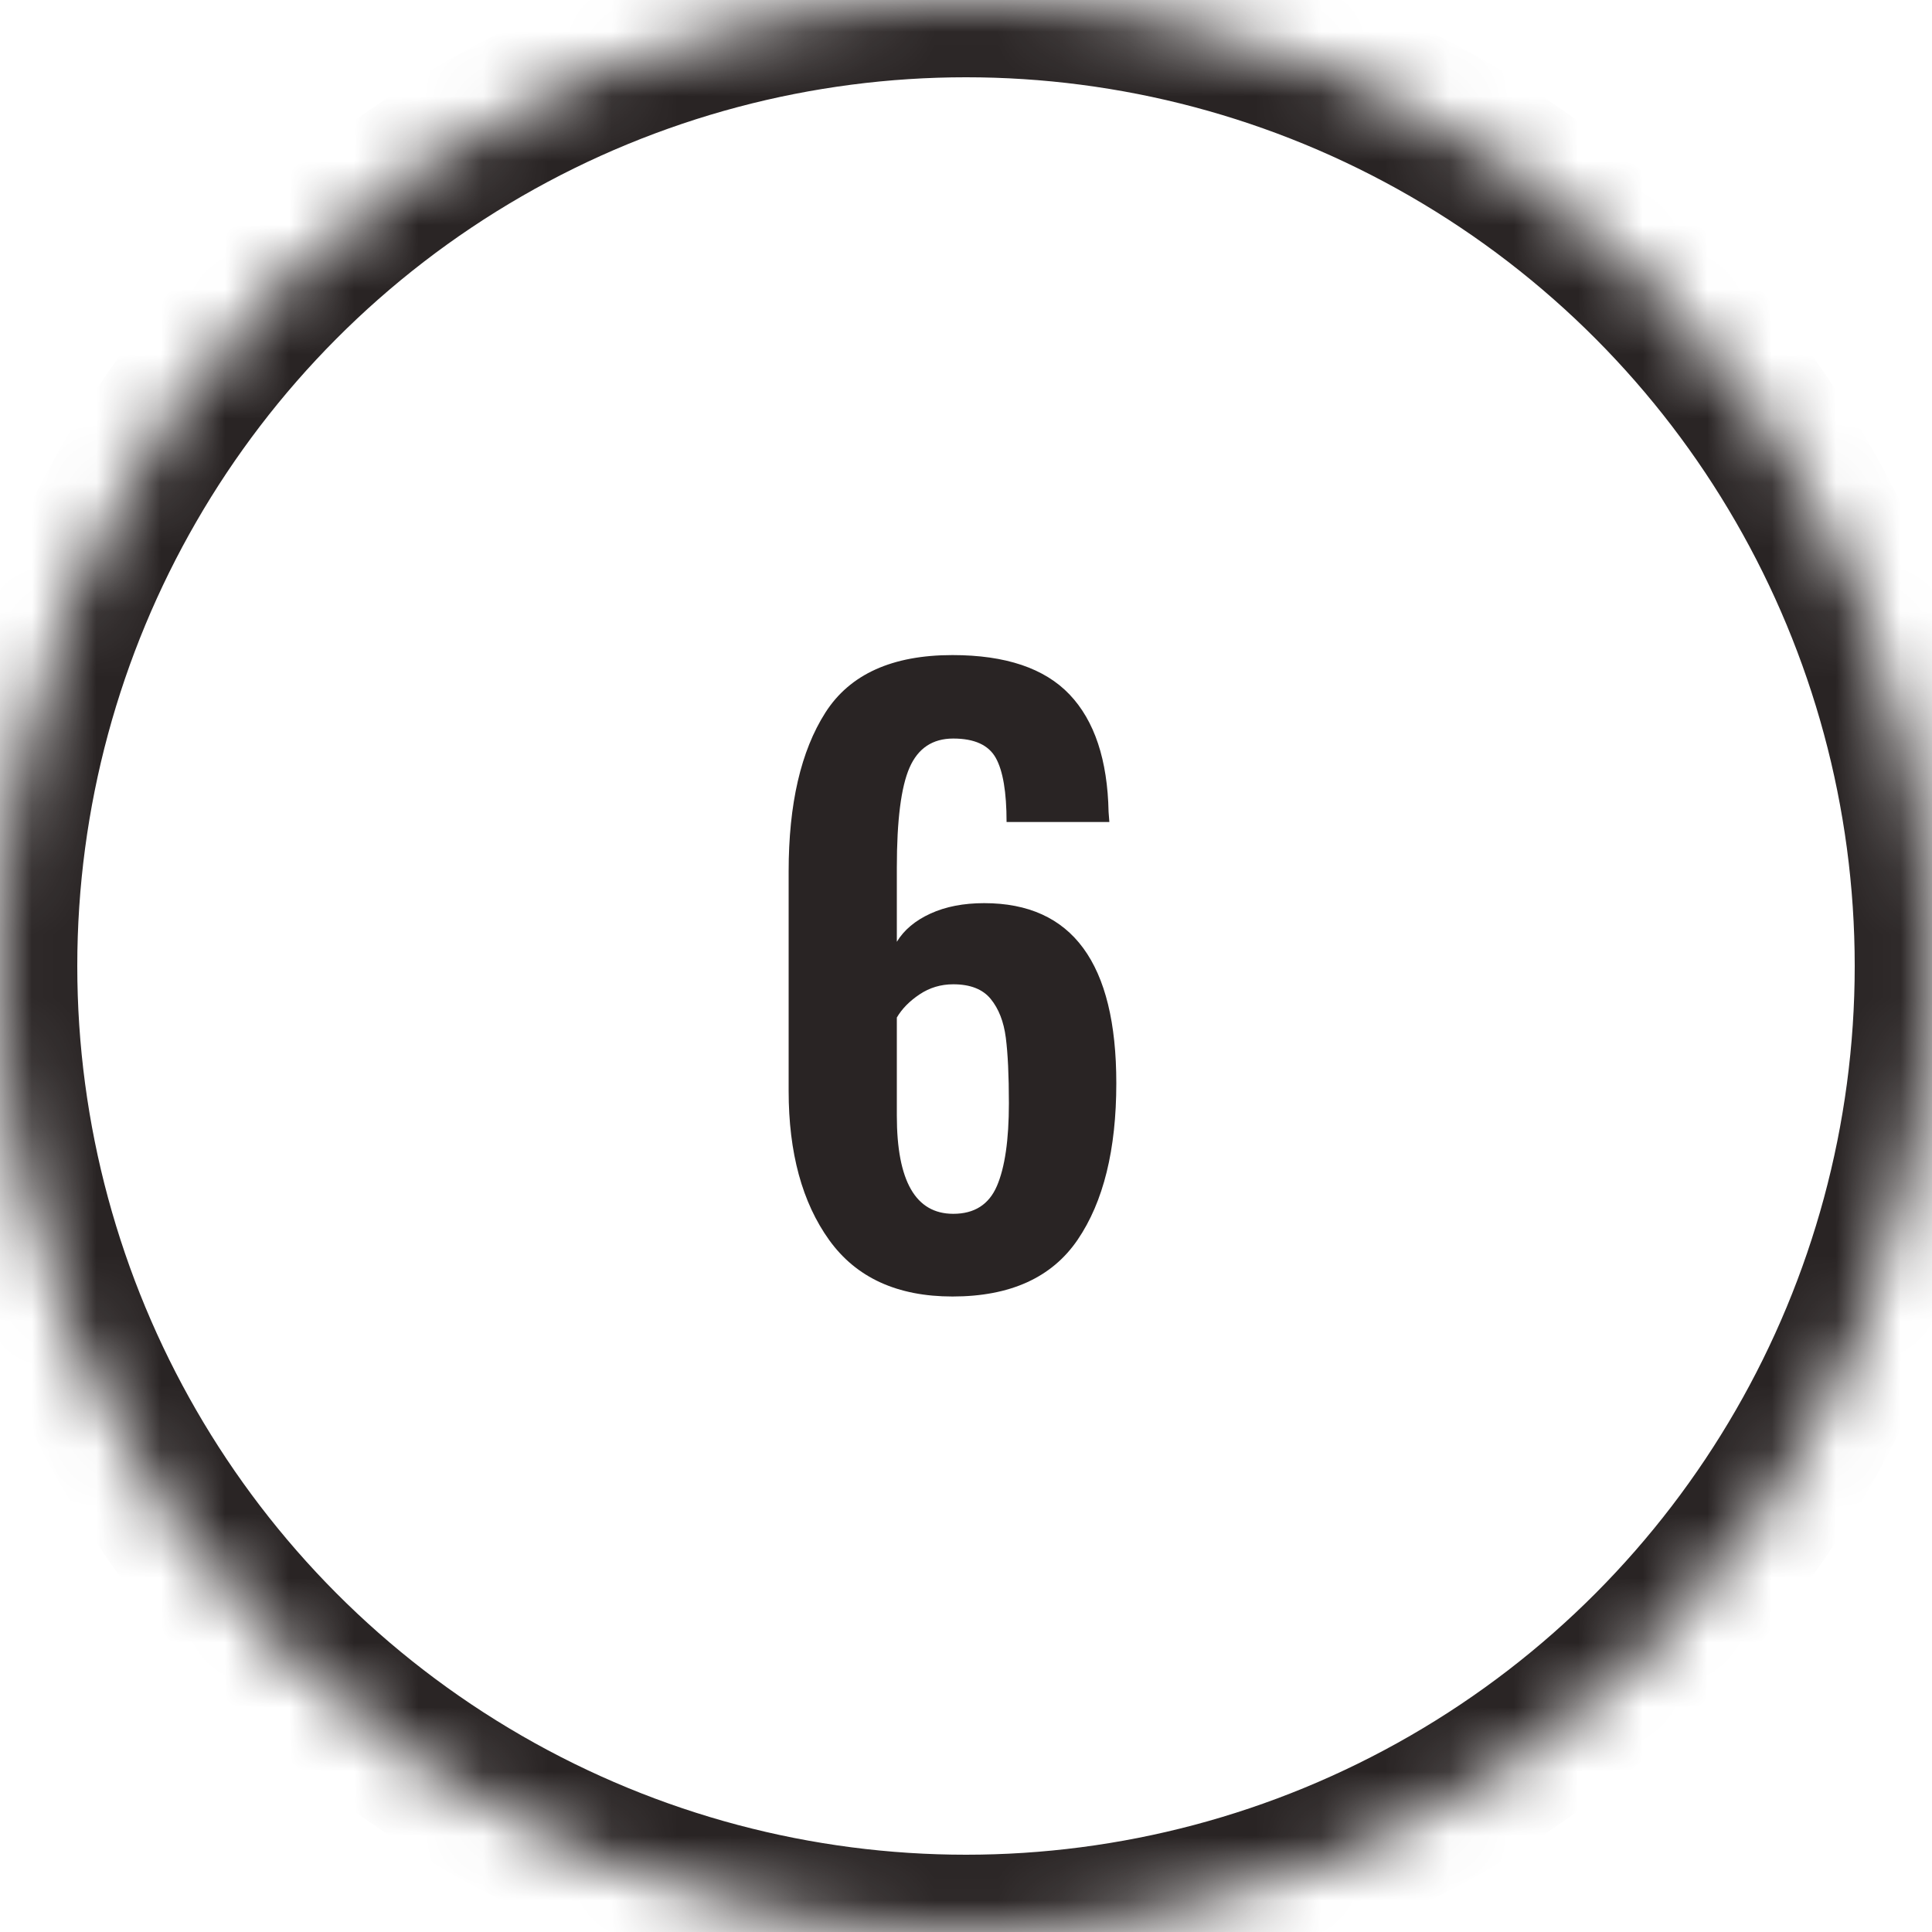 <?xml version="1.0" encoding="UTF-8"?>
<svg width="30px" height="30px" viewBox="0 0 30 30" version="1.1" xmlns="http://www.w3.org/2000/svg" xmlns:xlink="http://www.w3.org/1999/xlink">
    <!-- Generator: Sketch 42 (36781) - http://www.bohemiancoding.com/sketch -->
    <title>outline-6</title>
    <desc>Created with Sketch.</desc>
    <defs>
        <circle id="path-1" cx="15" cy="15" r="15"></circle>
        <mask id="mask-2" maskContentUnits="userSpaceOnUse" maskUnits="objectBoundingBox" x="0" y="0" width="30" height="30" fill="white">
            <use xlink:href="#path-1"></use>
        </mask>
    </defs>
    <g id="Page-1" stroke="none" stroke-width="1" fill="none" fill-rule="evenodd">
        <g id="6">
            <use id="oval-outline" stroke="#292424" mask="url(#mask-2)" stroke-width="2.4" xlink:href="#path-1"></use>
            <path d="M12.876,19.256 C12.456,18.672 12.246,17.9 12.246,16.94 L12.246,13.532 C12.246,12.484 12.436,11.662 12.816,11.066 C13.196,10.47 13.854,10.172 14.79,10.172 C15.614,10.172 16.22,10.376 16.608,10.784 C16.996,11.192 17.198,11.8 17.214,12.608 L17.226,12.764 L15.63,12.764 C15.63,12.3 15.574,11.968 15.462,11.768 C15.35,11.568 15.13,11.468 14.802,11.468 C14.482,11.468 14.256,11.618 14.124,11.918 C13.992,12.218 13.926,12.736 13.926,13.472 L13.926,14.624 C14.038,14.44 14.212,14.294 14.448,14.186 C14.684,14.078 14.962,14.024 15.282,14.024 C16.65,14.024 17.334,14.956 17.334,16.82 C17.334,17.852 17.134,18.662 16.734,19.25 C16.334,19.838 15.686,20.132 14.79,20.132 C13.934,20.132 13.296,19.84 12.876,19.256 Z M15.48,18.416 C15.604,18.128 15.666,17.7 15.666,17.132 C15.666,16.7 15.65,16.36 15.618,16.112 C15.586,15.864 15.508,15.664 15.384,15.512 C15.26,15.36 15.066,15.284 14.802,15.284 C14.61,15.284 14.436,15.336 14.28,15.44 C14.124,15.544 14.006,15.664 13.926,15.8 L13.926,17.324 C13.926,18.34 14.218,18.848 14.802,18.848 C15.13,18.848 15.356,18.704 15.48,18.416 Z" id="23" fill="#292424"></path>
        </g>
    </g>
</svg>